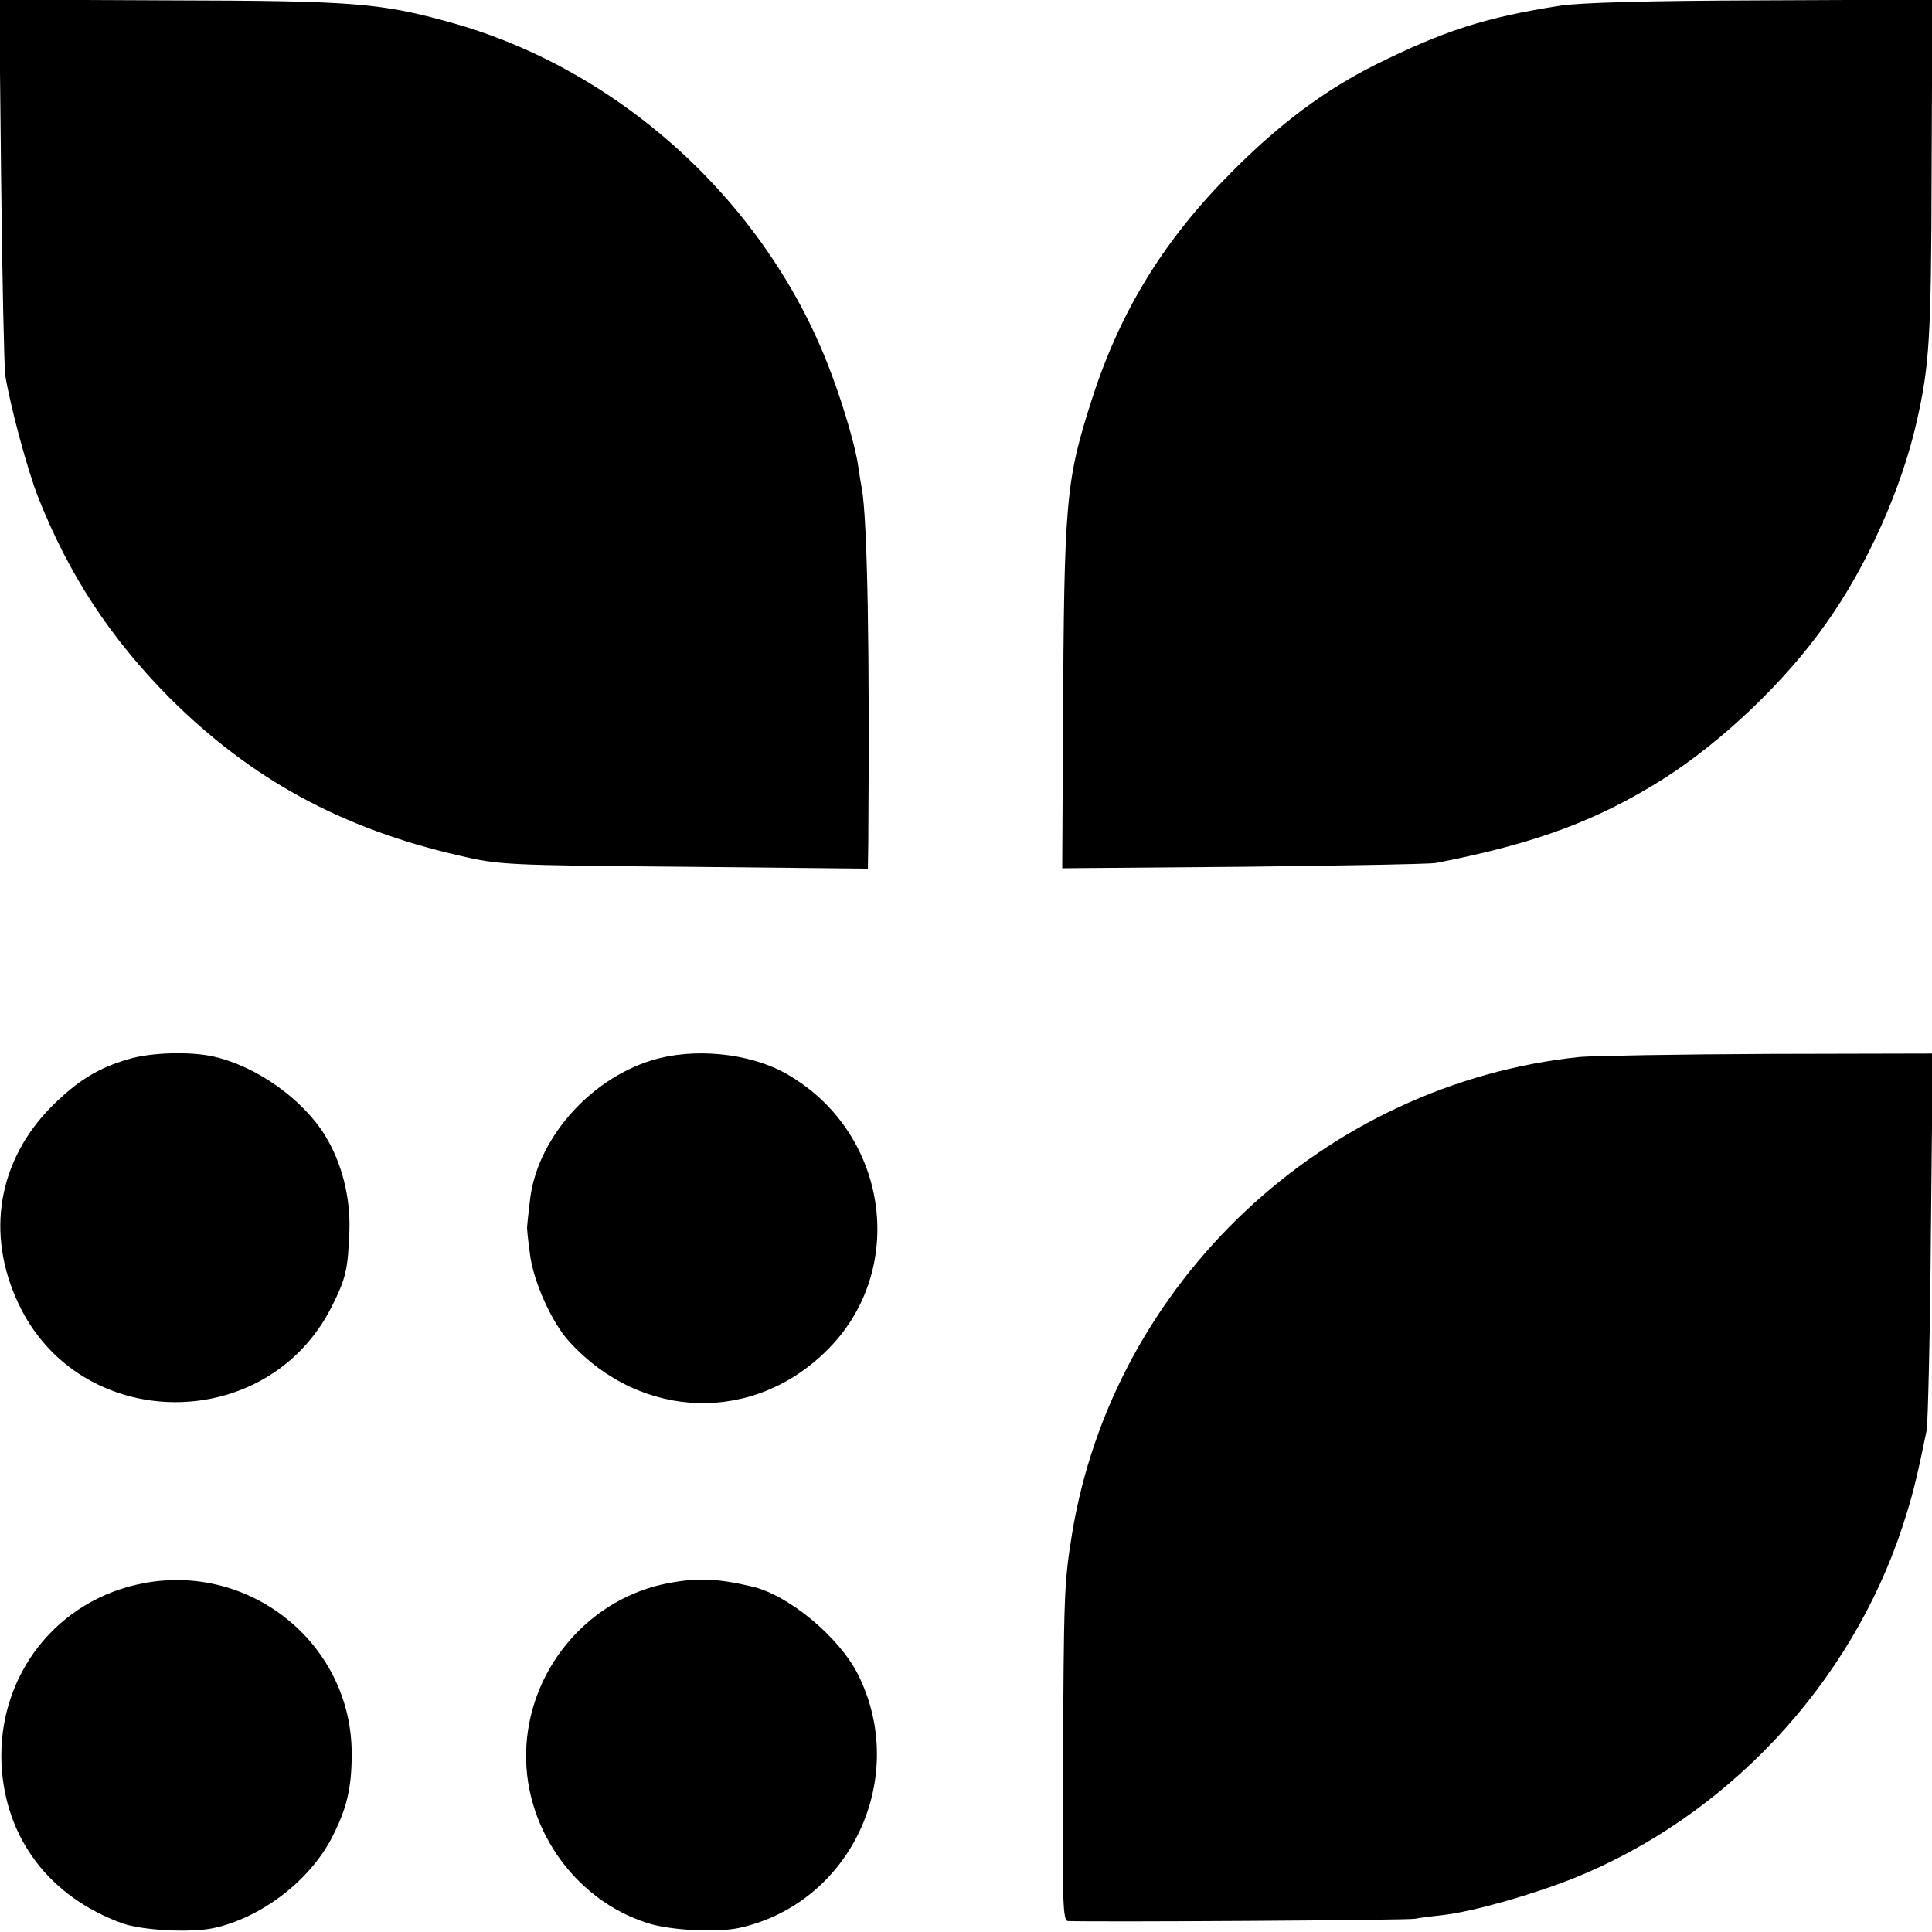 <?xml version="1.0" standalone="no"?>
<!DOCTYPE svg PUBLIC "-//W3C//DTD SVG 20010904//EN"
 "http://www.w3.org/TR/2001/REC-SVG-20010904/DTD/svg10.dtd">
<svg version="1.0" xmlns="http://www.w3.org/2000/svg"
 width="512pt" height="512pt" viewBox="0 0 512 512"
 preserveAspectRatio="xMidYMid meet">
<g transform="translate(0,512) scale(0.1,-0.1)"
fill="#000000" stroke="none">
<path d="M3 4643 c3 -263 8 -496 11 -518 13 -81 59 -252 88 -325 81 -204 191
-372 348 -530 216 -215 454 -345 765 -417 108 -25 119 -26 598 -30 l487 -5 1
69 c4 502 -2 853 -17 938 -3 16 -7 41 -9 55 -6 49 -37 157 -72 250 -165 445
-553 803 -1007 930 -187 52 -256 58 -749 59 l-449 2 5 -478z"/>
<path d="M4135 5105 c-199 -31 -307 -66 -489 -156 -134 -67 -254 -156 -381
-284 -179 -179 -295 -367 -370 -599 -71 -221 -75 -265 -78 -879 l-2 -368 480
4 c264 3 494 7 510 10 263 51 428 112 605 224 155 99 321 257 428 409 109 152
202 360 242 539 33 147 38 217 39 663 l2 453 -453 -2 c-306 -1 -479 -6 -533
-14z"/>
<path d="M340 2313 c-79 -23 -133 -56 -201 -123 -144 -144 -178 -339 -90 -525
162 -344 658 -349 830 -8 38 76 43 98 47 201 3 89 -20 180 -64 252 -60 98
-184 185 -296 210 -62 14 -167 11 -226 -7z"/>
<path d="M1727 2310 c-168 -52 -307 -213 -323 -375 -4 -33 -7 -62 -7 -65 -1
-3 2 -34 7 -70 8 -74 59 -187 106 -237 192 -209 492 -216 687 -16 211 216 154
578 -116 729 -97 54 -244 68 -354 34z"/>
<path d="M4187 2319 c-677 -70 -1237 -597 -1346 -1264 -21 -131 -22 -152 -24
-648 -2 -329 0 -377 13 -378 69 -3 901 2 920 6 14 3 48 7 75 10 78 9 230 52
342 96 408 163 737 514 875 934 26 80 36 119 64 255 3 19 9 252 11 517 l5 481
-434 -1 c-238 -1 -464 -5 -501 -8z"/>
<path d="M384 925 c-232 -42 -391 -244 -380 -481 10 -196 127 -351 320 -421
53 -19 185 -26 245 -12 124 28 249 123 309 236 40 77 54 132 54 223 2 288
-262 507 -548 455z"/>
<path d="M1774 925 c-208 -38 -366 -219 -379 -431 -13 -209 124 -409 323 -471
60 -19 184 -25 242 -12 296 66 451 400 313 673 -50 98 -182 208 -278 231 -92
22 -146 24 -221 10z"/>
</g>
</svg>
